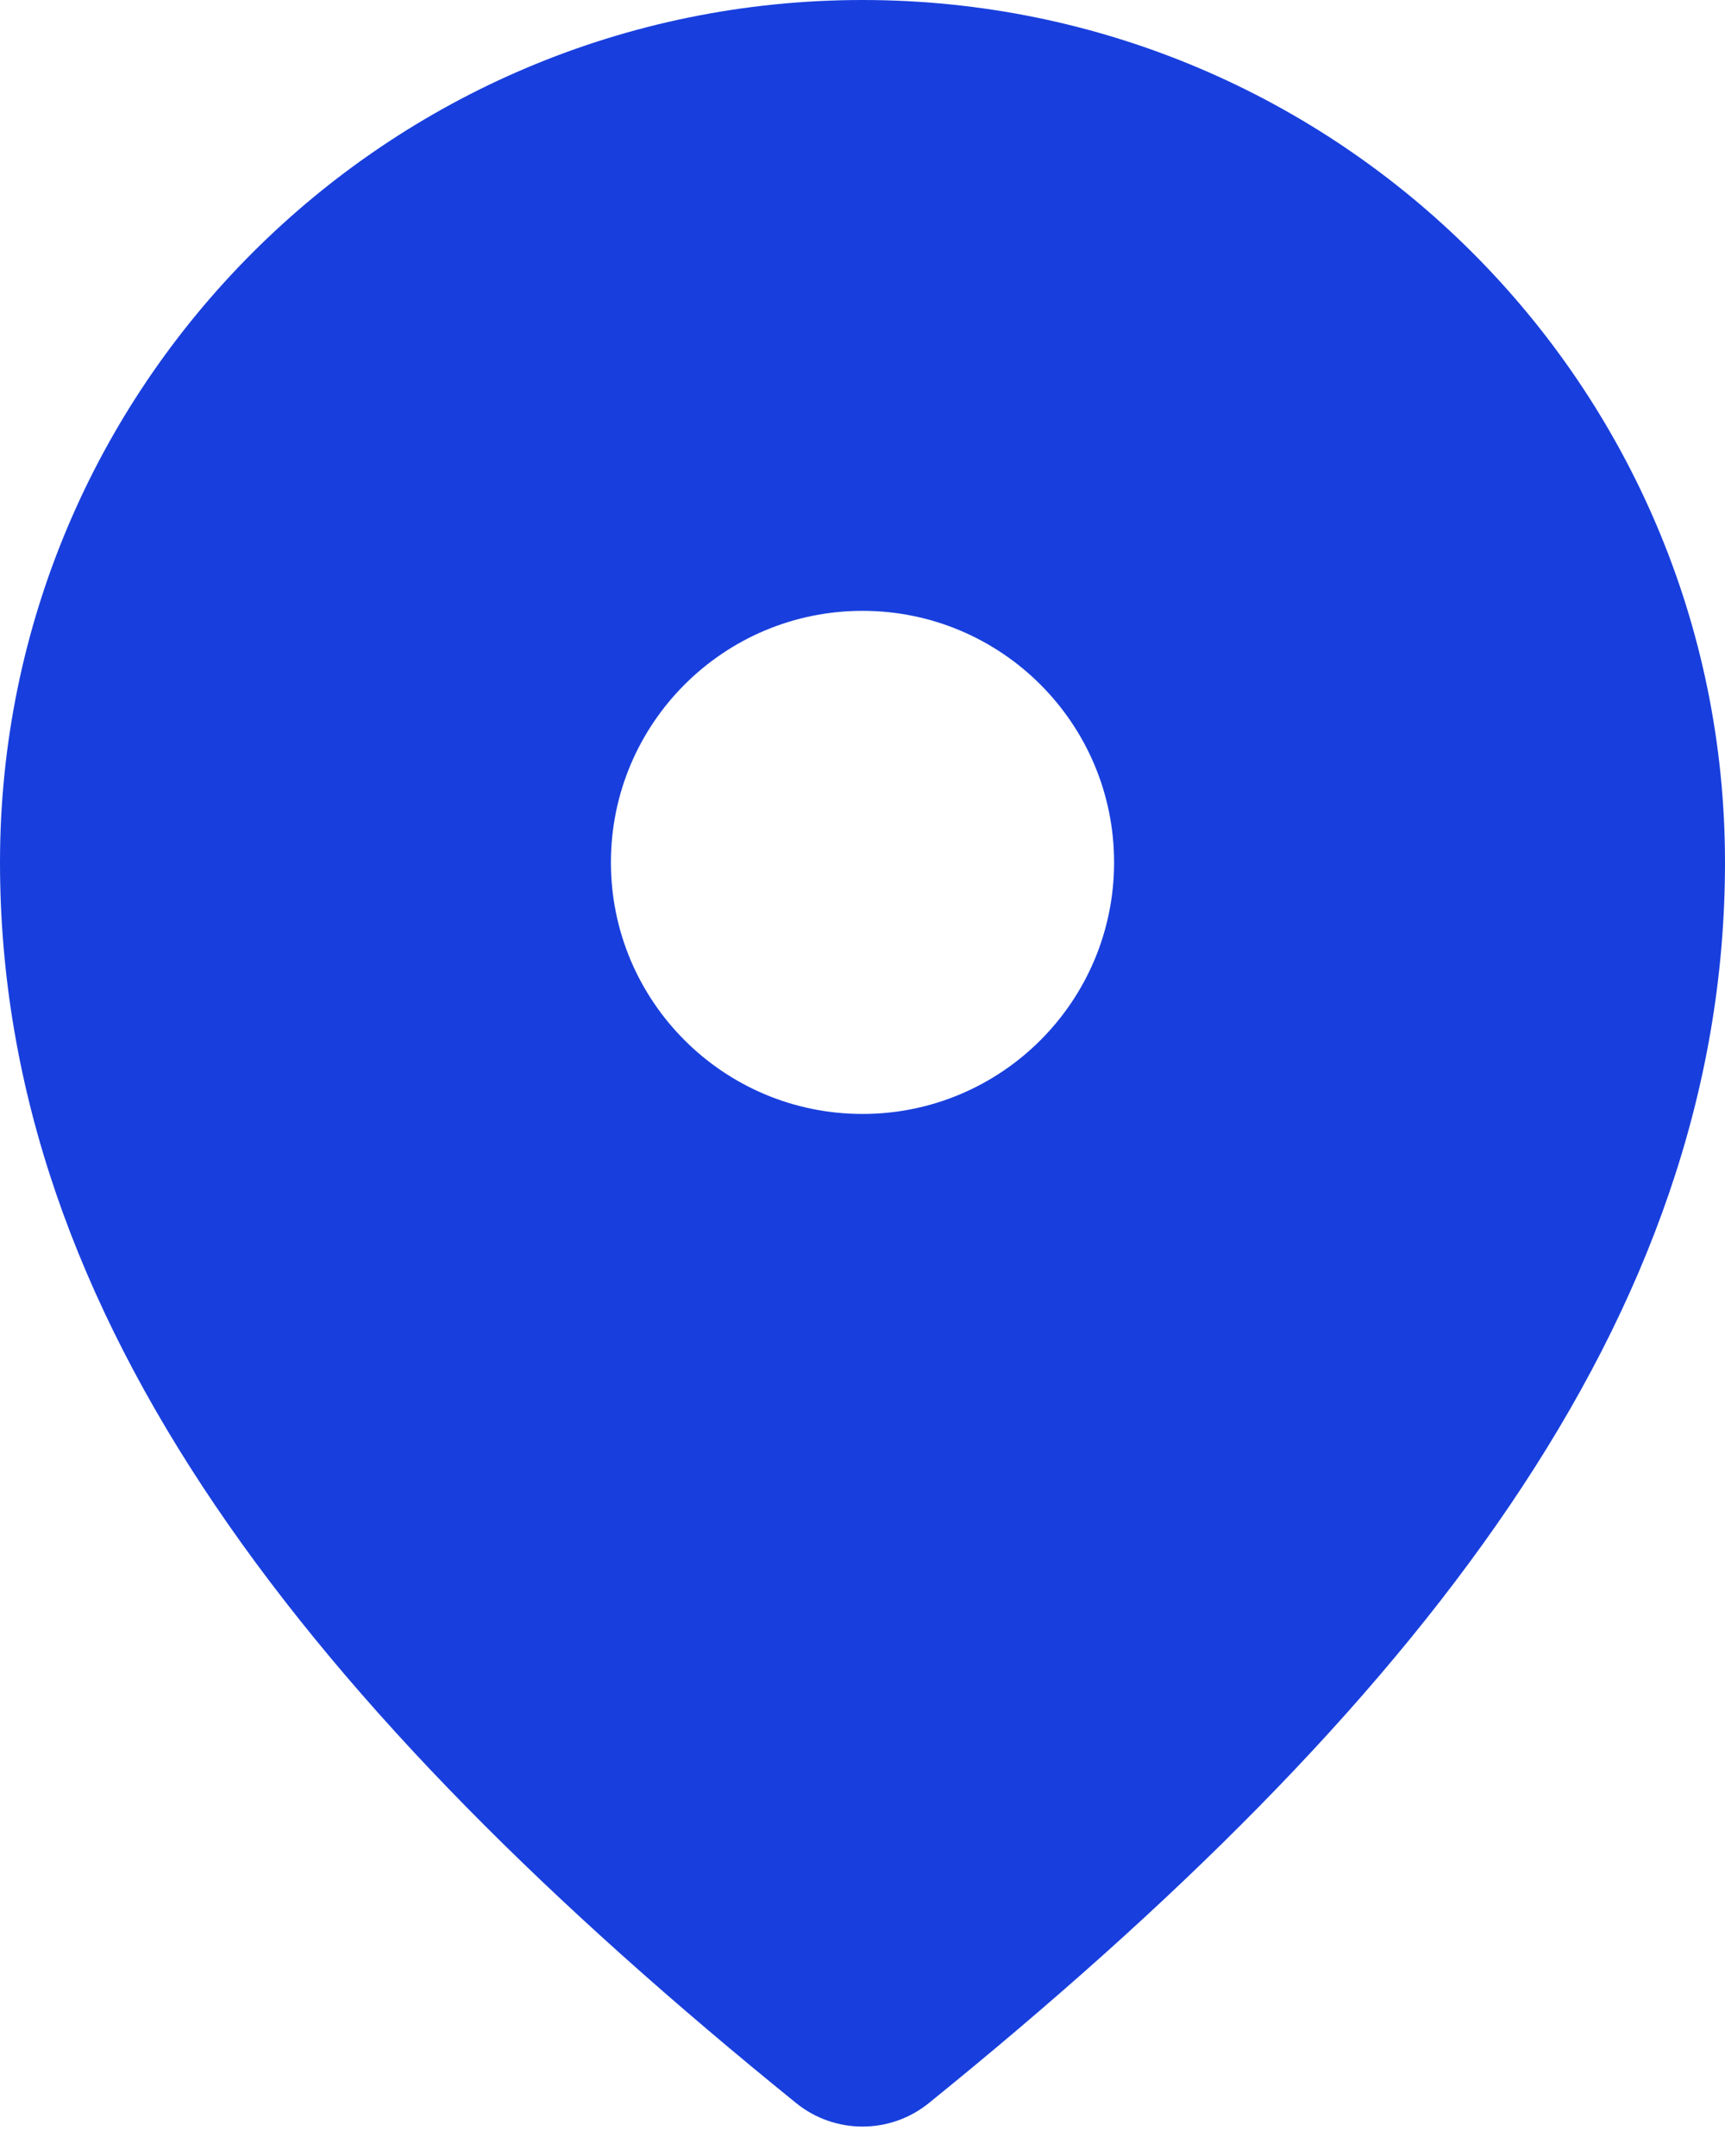 <?xml version="1.0" encoding="utf-8"?>
<svg xmlns="http://www.w3.org/2000/svg" fill="none" height="100%" overflow="visible" preserveAspectRatio="none" style="display: block;" viewBox="0 0 32 40" width="100%">
<path clip-rule="evenodd" d="M17.23 39.019C26.263 31.703 32 24.459 32 16C32 7.163 24.837 0 16 0C7.163 0 0 7.163 0 16C0 24.459 5.737 31.703 14.77 39.019C15.487 39.599 16.513 39.599 17.23 39.019ZM16 20.667C18.577 20.667 20.667 18.577 20.667 16C20.667 13.423 18.577 11.333 16 11.333C13.423 11.333 11.333 13.423 11.333 16C11.333 18.577 13.423 20.667 16 20.667Z" fill="#183FDD" fill-rule="evenodd" id="Union"/>
</svg>